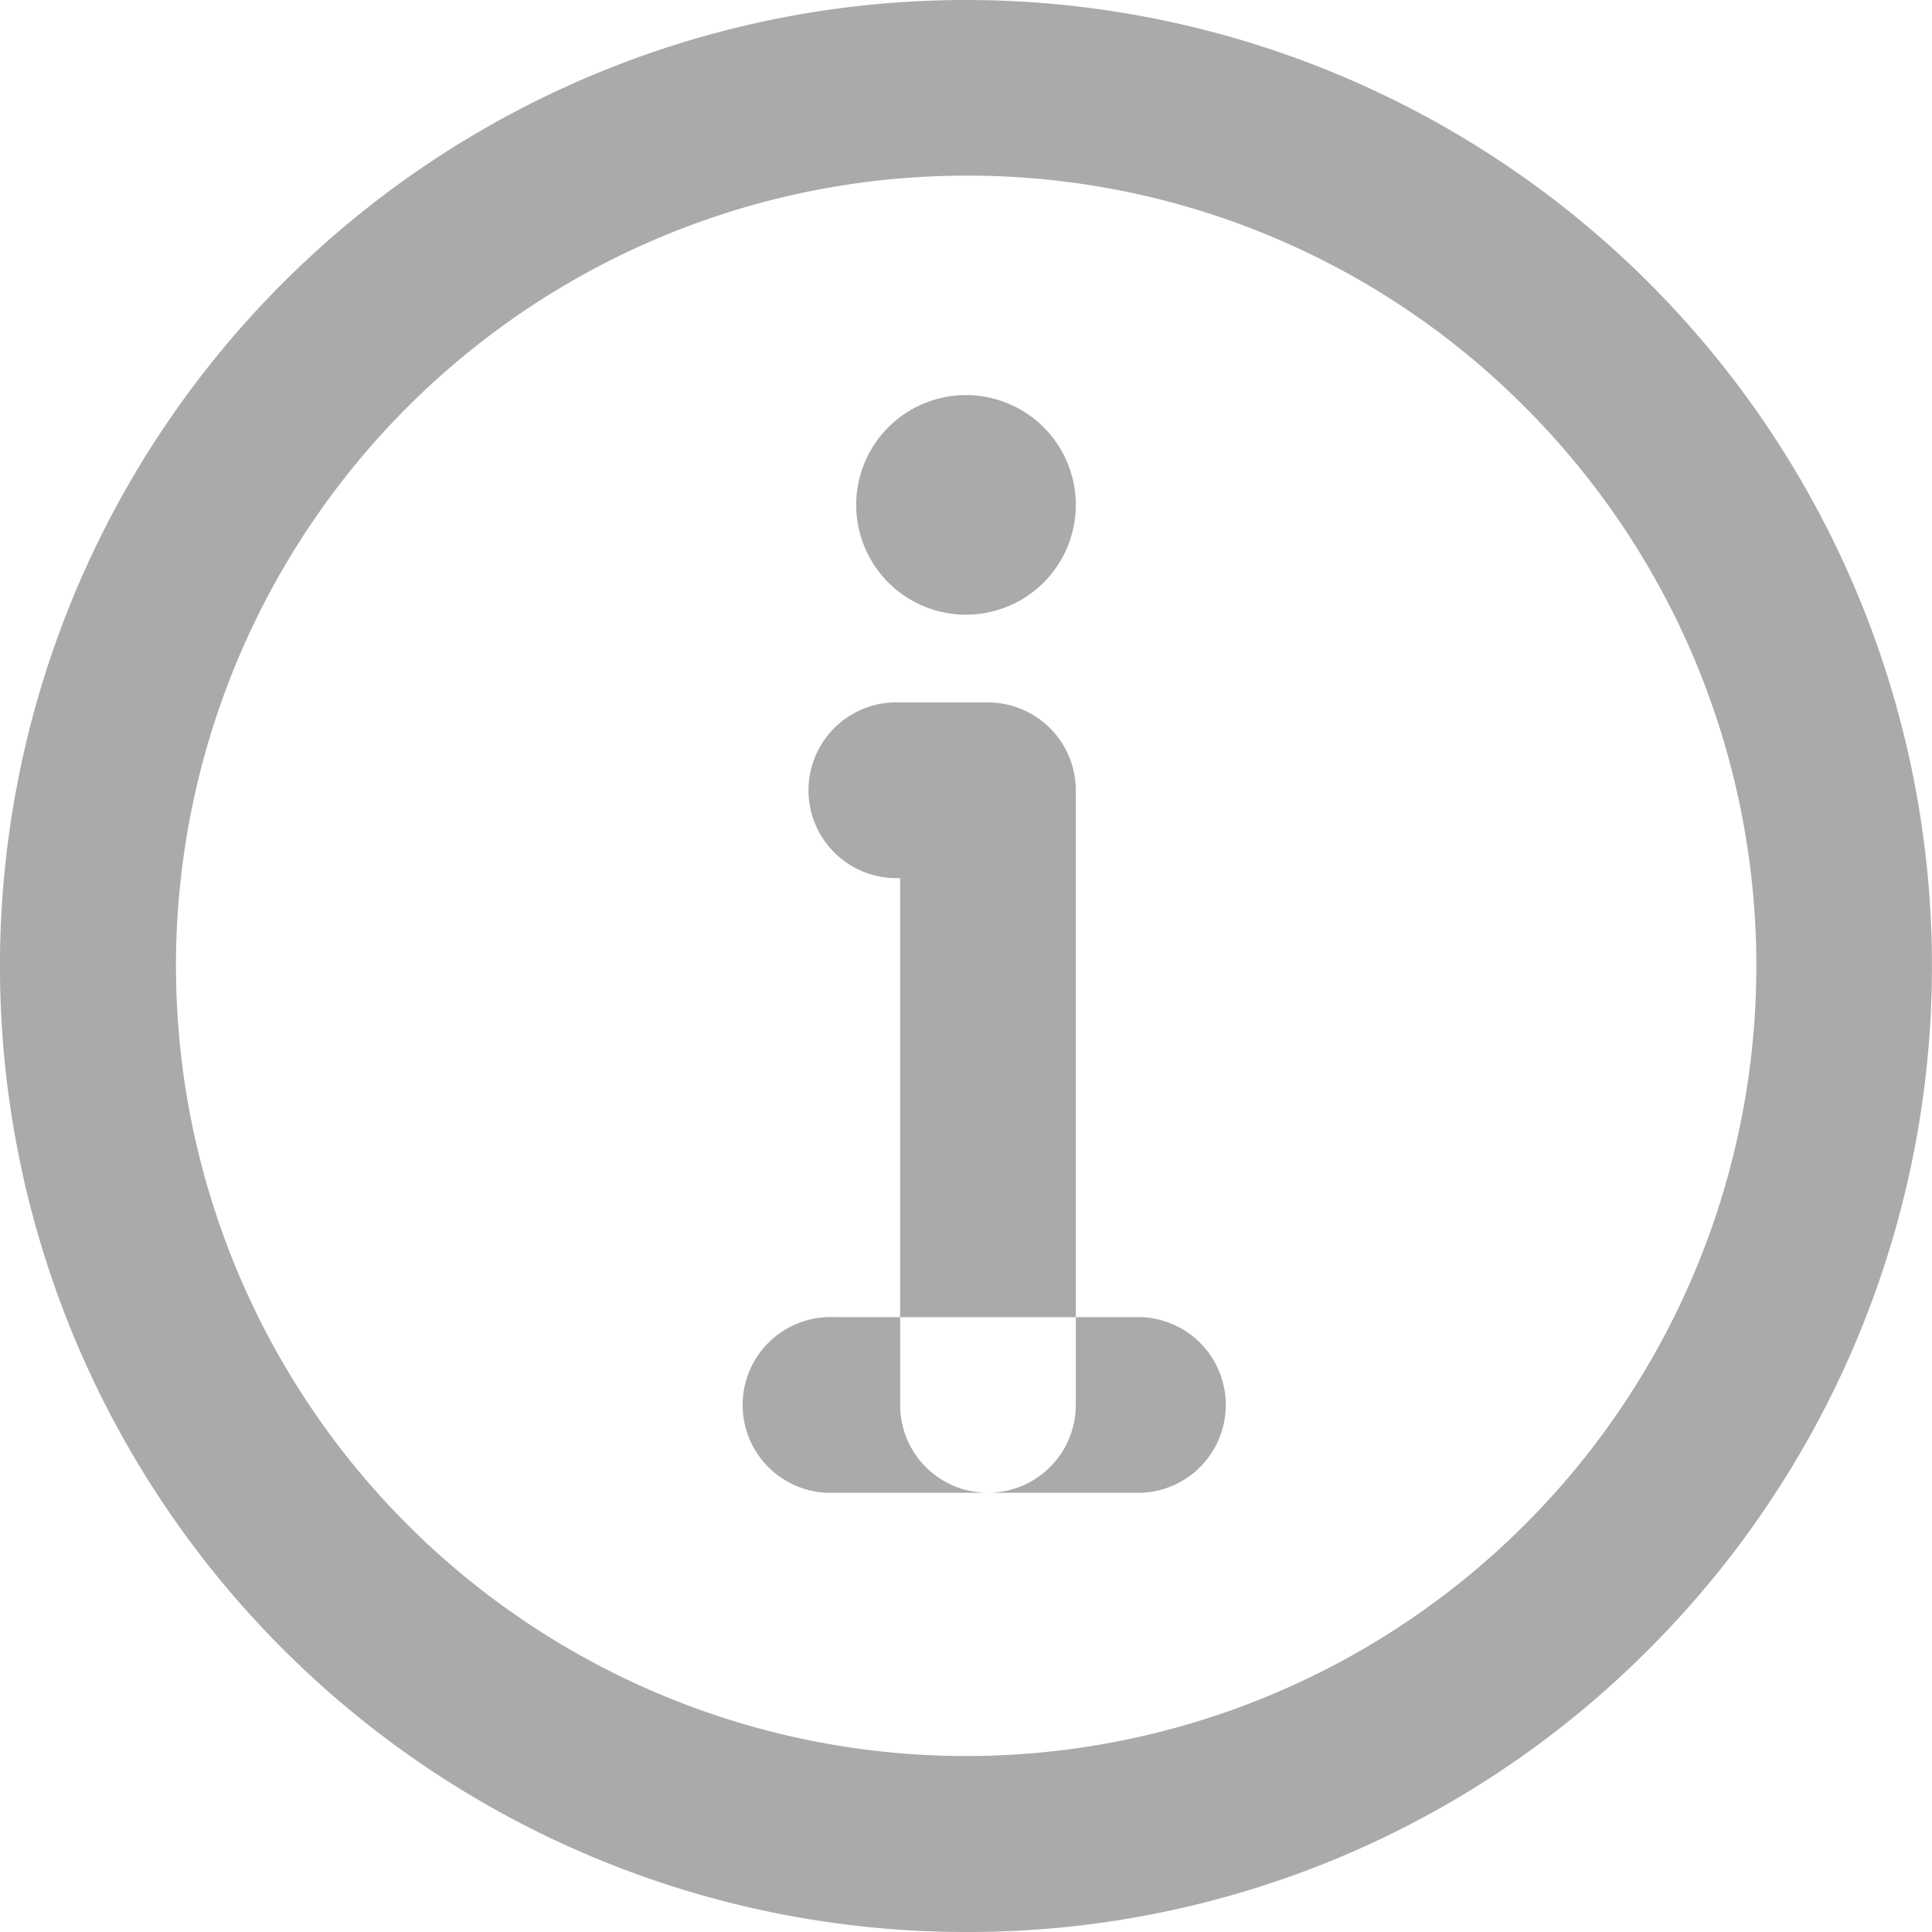 <svg xmlns="http://www.w3.org/2000/svg" width="12" height="12" viewBox="0 0 12 12">
<defs>
    <style>
      .cls-1 {
        fill: #aaa;
        fill-rule: evenodd;
      }
    </style>
  </defs>
  <path id="形状_10" data-name="形状 10" class="cls-1" d="M992,429a6,6,0,1,1,4.243-1.758A5.964,5.964,0,0,1,992,429Zm0-10.909a4.908,4.908,0,1,0,3.471,1.437A4.877,4.877,0,0,0,992,418.091Zm0,1.363a0.682,0.682,0,1,1-.682.682A0.682,0.682,0,0,1,992,419.454Zm0.136,6.818a0.545,0.545,0,0,1-.545-0.545v-3.273a0.546,0.546,0,1,1,0-1.091h0.545a0.546,0.546,0,0,1,.546.546v3.818A0.546,0.546,0,0,1,992.136,426.272Zm0.955,0h-1.909a0.546,0.546,0,1,1,0-1.091h1.909A0.546,0.546,0,0,1,993.091,426.272Z" transform="translate(-986 -417)"/>
</svg>
